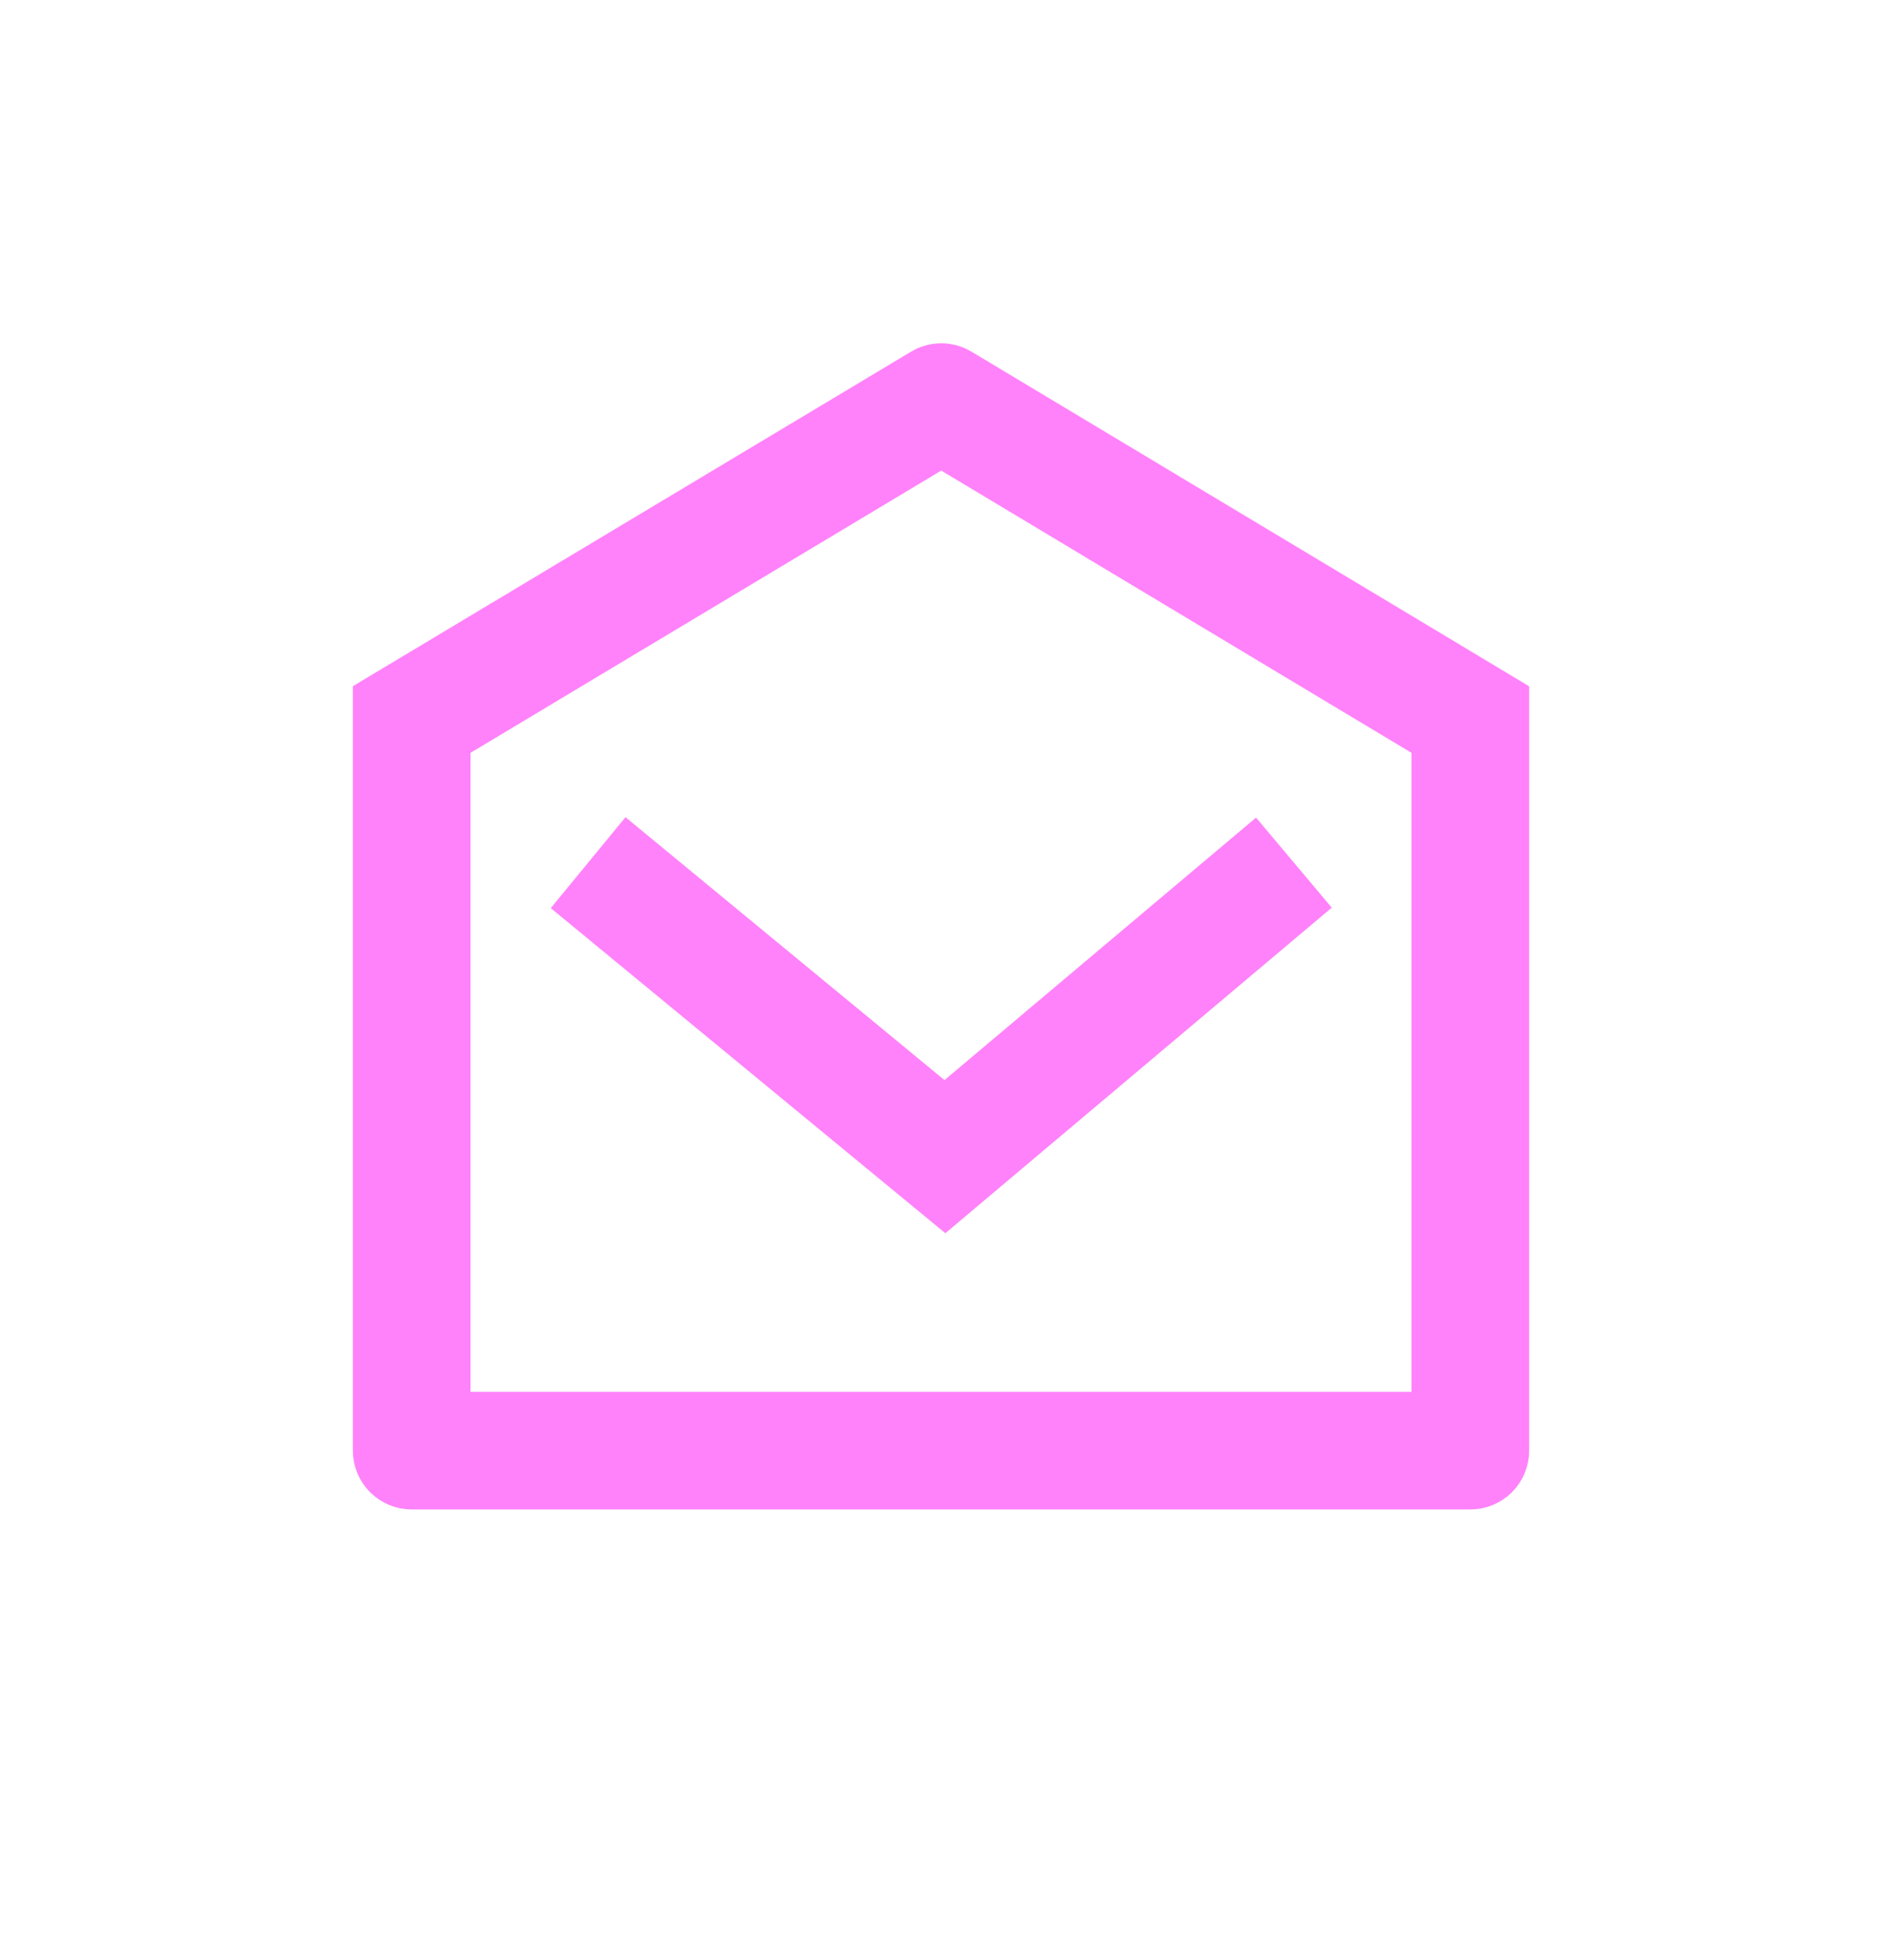 <svg width="24" height="25" viewBox="0 0 24 25" fill="none" xmlns="http://www.w3.org/2000/svg">
<g id="mail-open-line">
<path id="Vector" d="M11.875 4.914L11.875 4.914C11.914 4.89 11.958 4.878 12.003 4.878C12.049 4.878 12.093 4.89 12.132 4.914L19 9.036V18.502C19 18.569 18.974 18.632 18.927 18.679C18.88 18.726 18.816 18.752 18.75 18.752H5.25C5.184 18.752 5.12 18.726 5.073 18.679C5.026 18.632 5 18.569 5 18.502V9.035L11.875 4.914ZM4.939 9.072L4.939 9.072L4.939 9.072ZM5.5 17.752V18.252H6H18H18.5V17.752V9.601V9.318L18.257 9.173L12.26 5.573L12.003 5.418L11.746 5.573L5.743 9.173L5.5 9.318V9.601V9.602V17.752ZM11.727 14.162L12.049 14.427L12.367 14.158L15.957 11.133L16.279 11.516L12.052 15.078L7.727 11.514L8.045 11.127L11.727 14.162Z" fill="#FF82FA" stroke="#FF82FA"/>
</g>
</svg>
